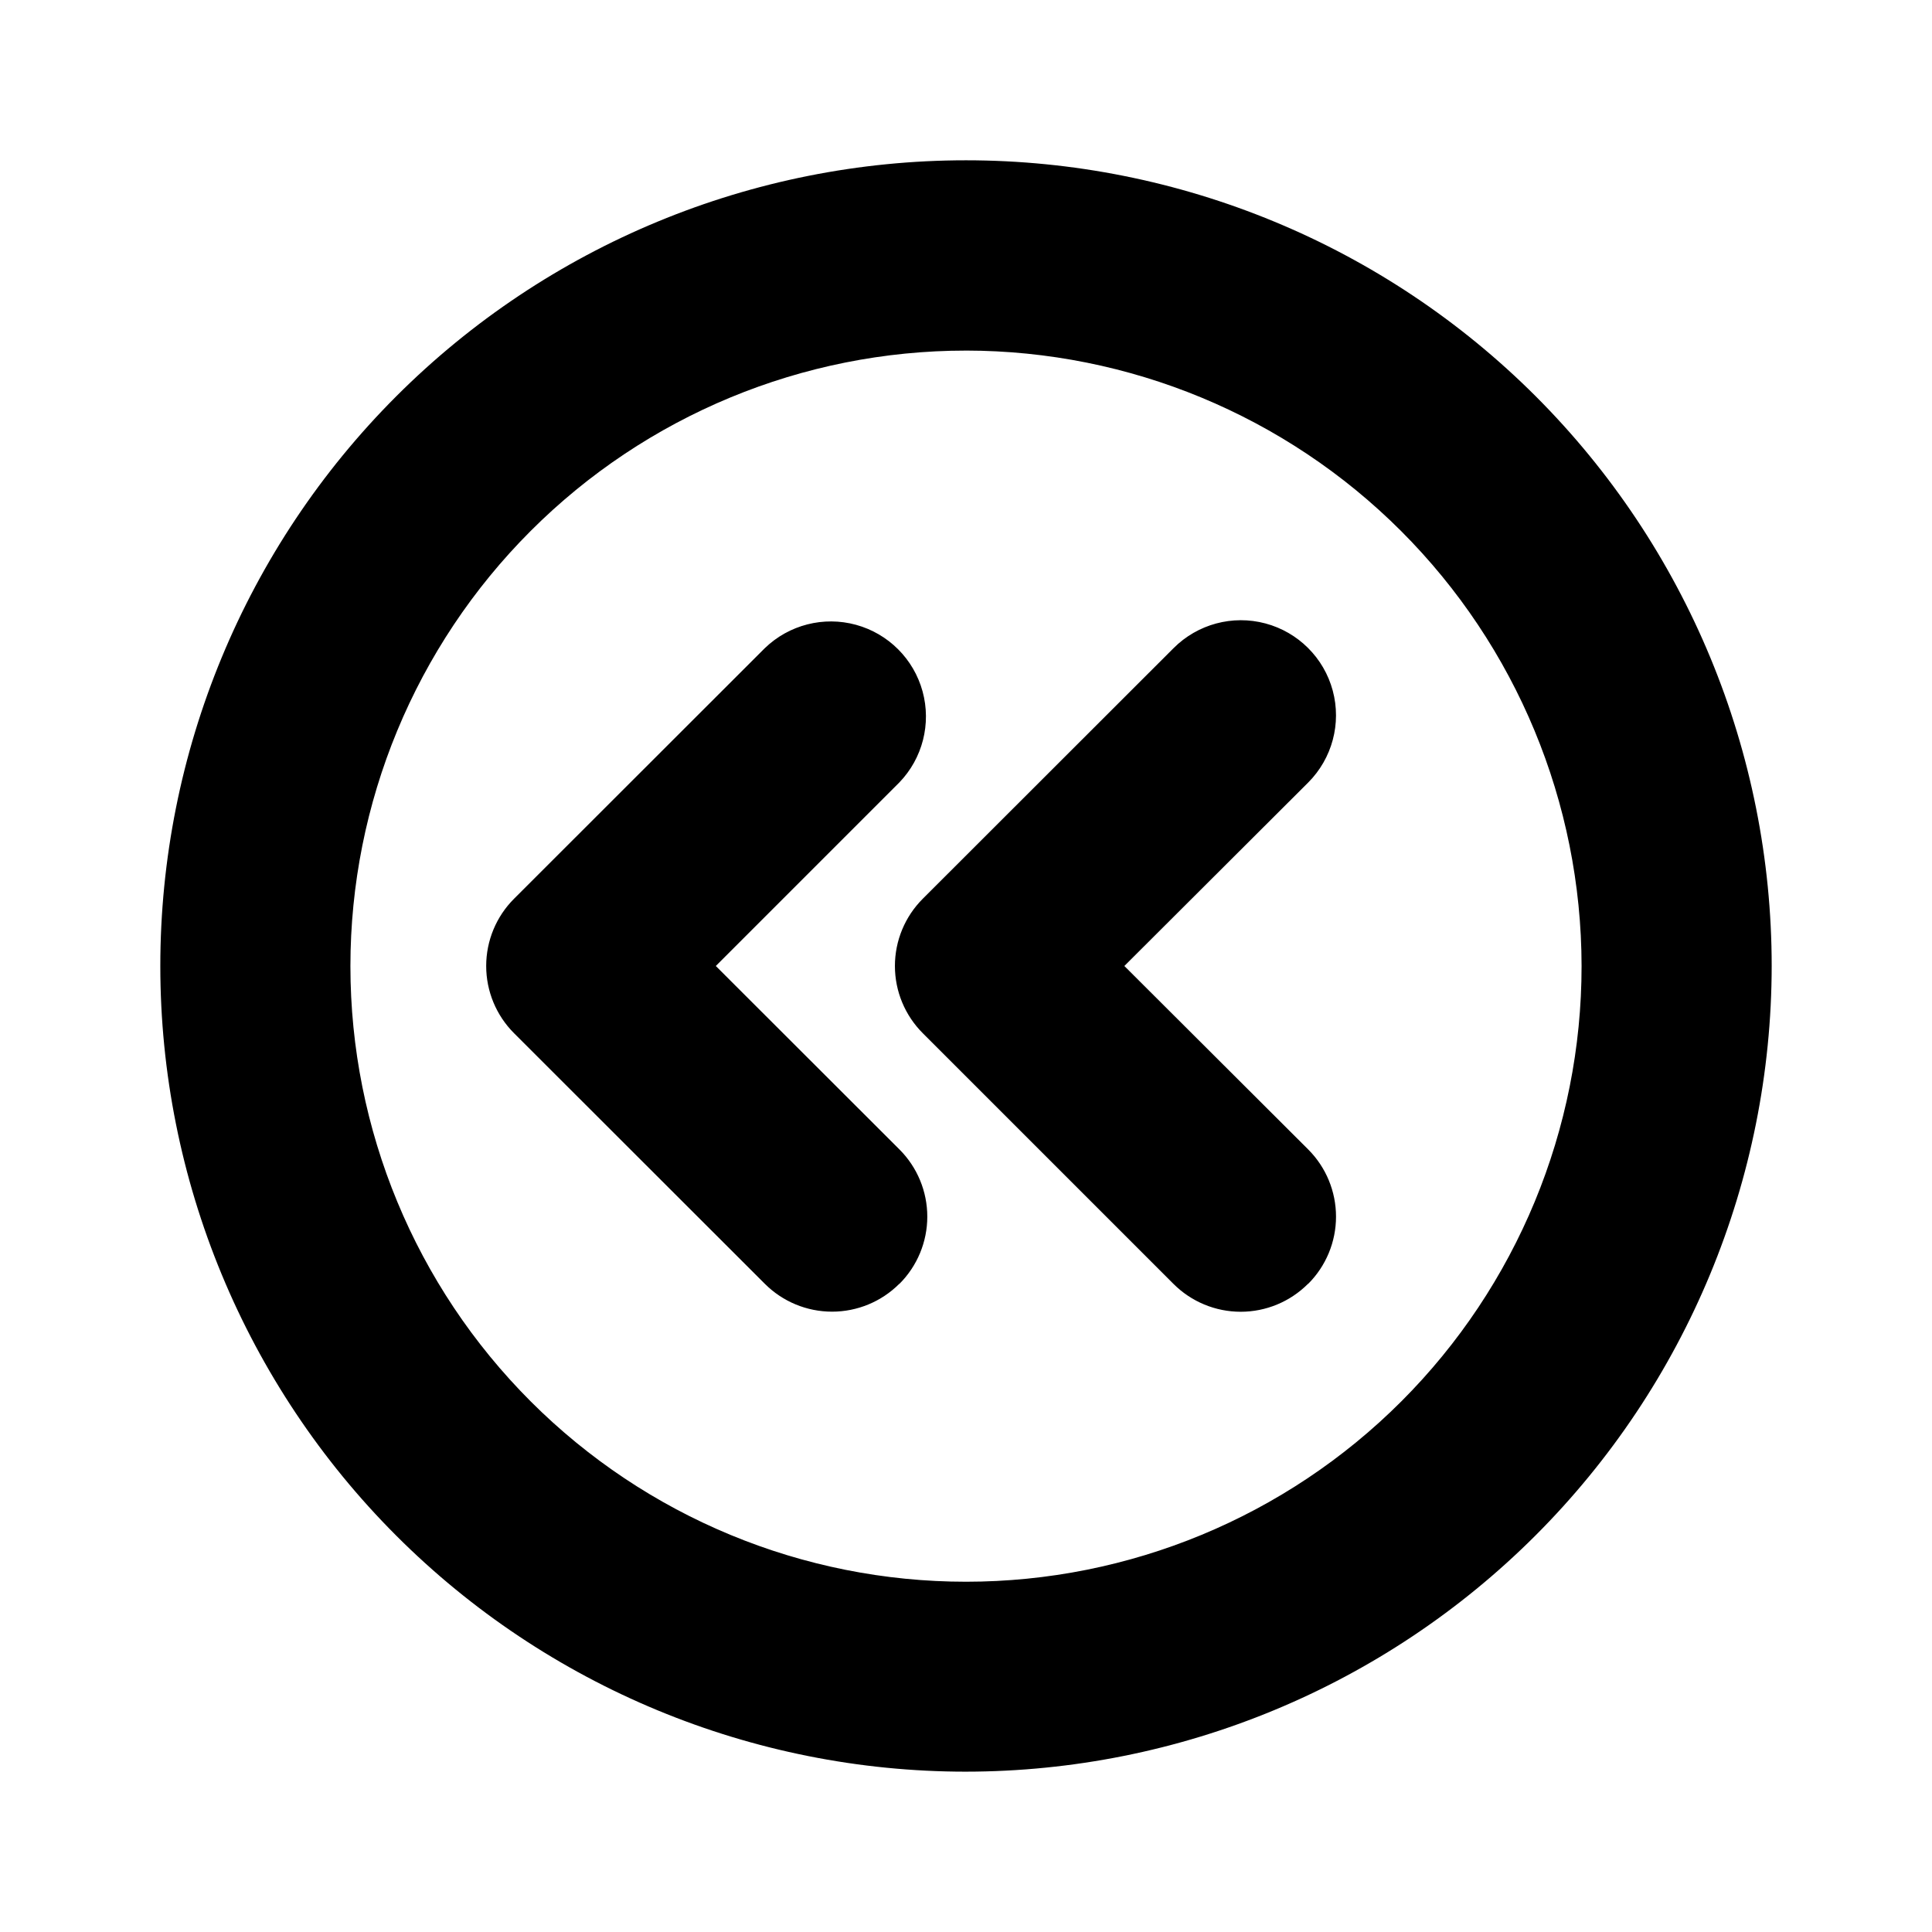 <?xml version="1.0" encoding="UTF-8"?>
<!-- Uploaded to: ICON Repo, www.iconrepo.com, Generator: ICON Repo Mixer Tools -->
<svg fill="#000000" width="800px" height="800px" version="1.1" viewBox="144 144 512 512" xmlns="http://www.w3.org/2000/svg">
 <path d="m400 613.51c-56.629 0-110.94-22.492-150.98-62.535-40.039-40.043-62.535-94.352-62.535-150.98 0-56.629 22.496-110.94 62.535-150.98 40.043-40.039 94.352-62.535 150.98-62.535 56.625 0 110.93 22.496 150.98 62.535 40.043 40.043 62.535 94.352 62.535 150.98-0.051 56.609-22.562 110.89-62.594 150.92s-94.309 62.543-150.92 62.594zm0-376.6c-43.27 0-84.766 17.191-115.36 47.789s-47.781 72.094-47.777 115.36c0.008 43.27 17.199 84.762 47.801 115.35 30.602 30.594 72.098 47.773 115.37 47.766 43.27-0.012 84.762-17.207 115.35-47.812 30.586-30.602 47.762-72.105 47.75-115.37-0.055-43.246-17.262-84.703-47.844-115.28-30.582-30.574-72.047-47.766-115.29-47.809zm90.684 247.32c4.723-4.723 7.375-11.129 7.375-17.809 0-6.68-2.652-13.086-7.375-17.809l-48.719-48.617 48.719-48.617c6.363-6.375 8.844-15.656 6.508-24.352-2.336-8.695-9.137-15.484-17.836-17.809-8.699-2.324-17.977 0.168-24.34 6.539l-66.453 66.402c-4.738 4.727-7.402 11.141-7.402 17.836 0 6.691 2.664 13.105 7.402 17.832l66.402 66.402c4.727 4.738 11.141 7.402 17.836 7.402 6.691 0 13.105-2.664 17.832-7.402zm-108.32 0c4.723-4.723 7.379-11.129 7.379-17.809 0-6.68-2.656-13.086-7.379-17.809l-48.668-48.617 48.617-48.617h0.004c6.18-6.398 8.523-15.582 6.172-24.164-2.352-8.578-9.055-15.281-17.633-17.633-8.578-2.352-17.762-0.004-24.16 6.176l-66.453 66.402c-4.738 4.727-7.398 11.141-7.398 17.836 0 6.691 2.66 13.105 7.398 17.832l66.453 66.402c4.723 4.723 11.129 7.375 17.809 7.375 6.68 0 13.086-2.652 17.812-7.375z"/>
</svg>